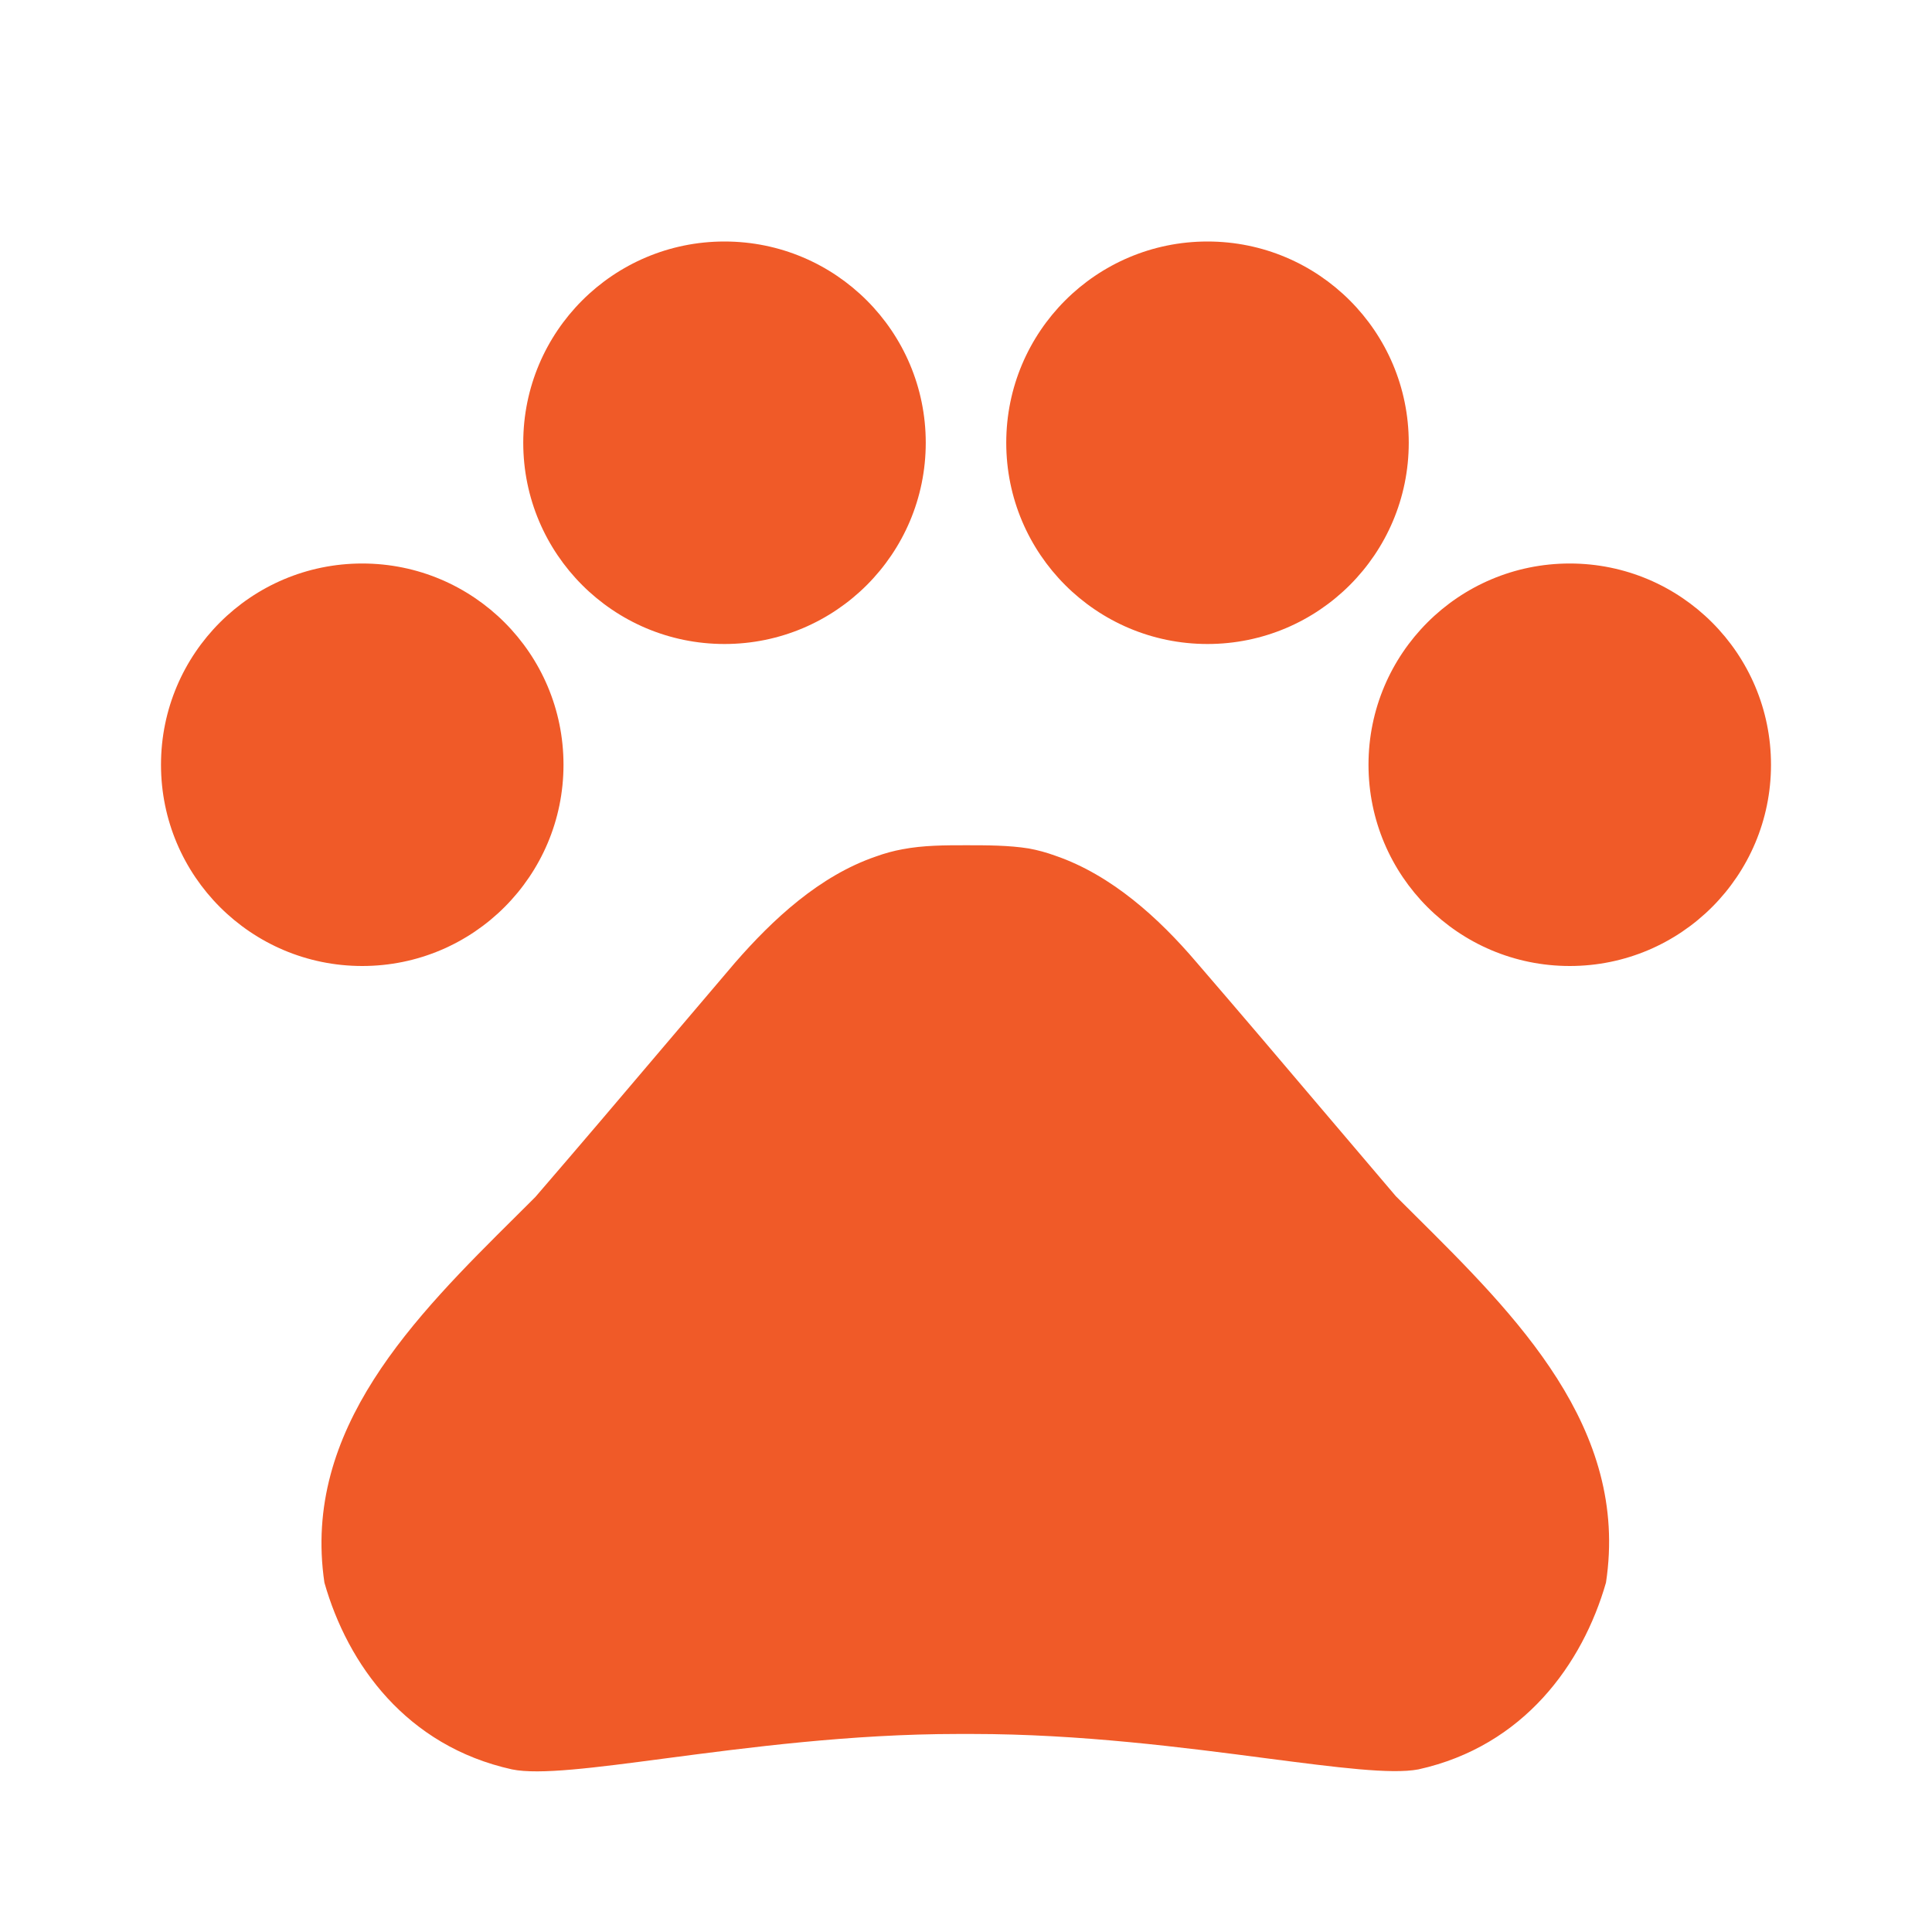 <svg width="24" height="24" viewBox="0 0 24 24" fill="none" xmlns="http://www.w3.org/2000/svg">
<path fill-rule="evenodd" clip-rule="evenodd" d="M9 8C10.381 8 11.5 6.881 11.5 5.5C11.5 4.119 10.381 3 9 3C7.619 3 6.5 4.119 6.5 5.5C6.5 6.881 7.619 8 9 8ZM4.5 12C5.881 12 7 10.881 7 9.5C7 8.119 5.881 7 4.5 7C3.119 7 2 8.119 2 9.5C2 10.881 3.119 12 4.5 12ZM17.5 5.5C17.5 6.881 16.381 8 15 8C13.619 8 12.5 6.881 12.5 5.5C12.5 4.119 13.619 3 15 3C16.381 3 17.5 4.119 17.5 5.5ZM19.5 12C20.881 12 22 10.881 22 9.5C22 8.119 20.881 7 19.5 7C18.119 7 17 8.119 17 9.5C17 10.881 18.119 12 19.5 12ZM16.444 13.806C16.733 14.147 17.028 14.494 17.34 14.86C17.418 14.938 17.497 15.016 17.576 15.095C18.835 16.345 20.242 17.741 19.95 19.66C19.66 20.67 18.93 21.69 17.62 21.98C17.284 22.044 16.609 21.956 15.737 21.843C14.714 21.709 13.419 21.54 12.08 21.54H11.9C10.573 21.54 9.288 21.709 8.269 21.843C7.384 21.96 6.699 22.05 6.36 21.98C5.05 21.69 4.32 20.68 4.03 19.66C3.748 17.752 5.154 16.356 6.412 15.107C6.492 15.027 6.572 14.948 6.65 14.87C7.214 14.216 7.717 13.624 8.234 13.014C8.523 12.673 8.818 12.326 9.13 11.96C9.6 11.42 10.18 10.88 10.88 10.64C10.99 10.6 11.1 10.57 11.21 10.55C11.47 10.5 11.74 10.5 12 10.5C12.26 10.5 12.53 10.5 12.78 10.54C12.89 10.56 13 10.59 13.11 10.63C13.81 10.87 14.4 11.41 14.86 11.95C15.424 12.604 15.927 13.196 16.444 13.806Z" fill="#F05A28"/>
</svg>
